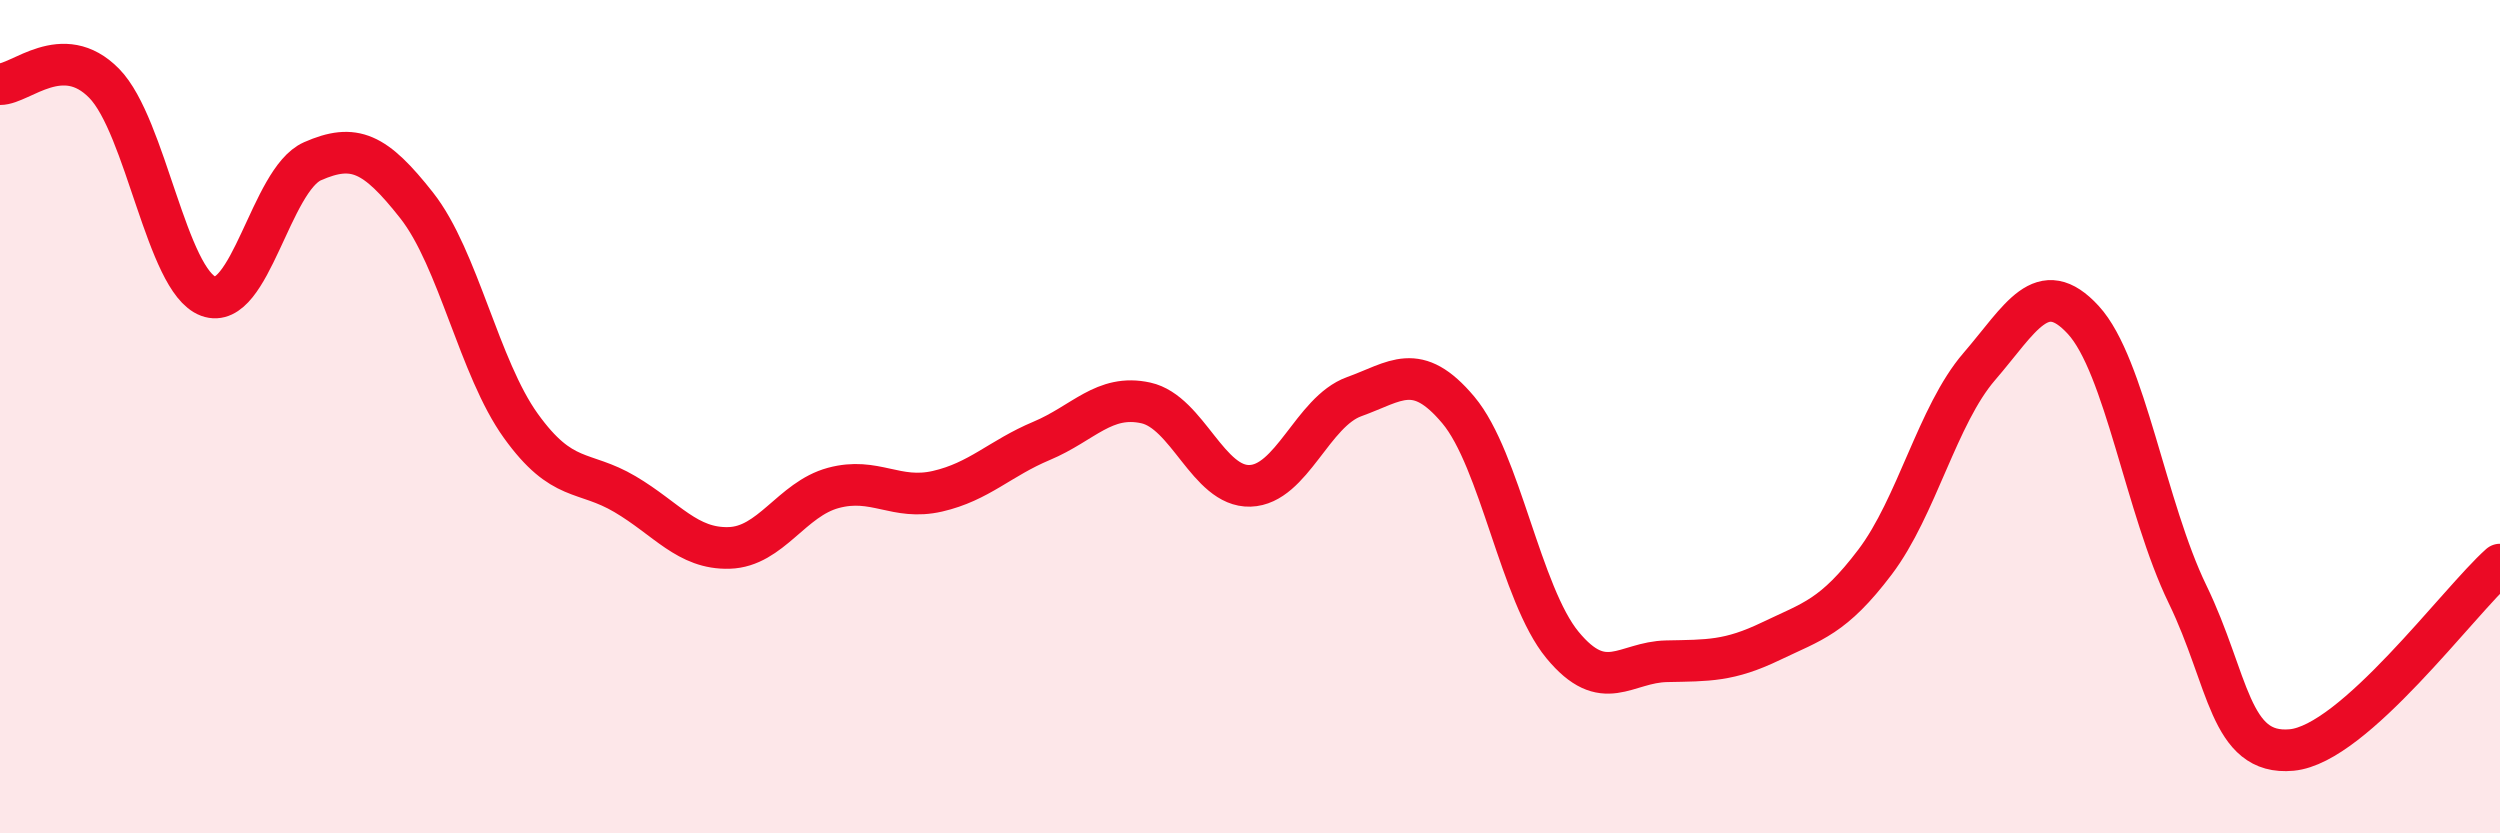 
    <svg width="60" height="20" viewBox="0 0 60 20" xmlns="http://www.w3.org/2000/svg">
      <path
        d="M 0,2.02 C 0.5,2.02 1.5,0.98 2.5,2 C 3.5,3.02 4,6.74 5,7.11 C 6,7.48 6.5,4.31 7.5,3.87 C 8.5,3.43 9,3.66 10,4.93 C 11,6.2 11.5,8.83 12.5,10.22 C 13.5,11.61 14,11.27 15,11.86 C 16,12.45 16.5,13.18 17.5,13.15 C 18.5,13.12 19,11.98 20,11.71 C 21,11.44 21.5,12.02 22.5,11.79 C 23.5,11.56 24,11 25,10.58 C 26,10.16 26.5,9.45 27.5,9.67 C 28.5,9.89 29,11.69 30,11.66 C 31,11.63 31.5,9.88 32.5,9.52 C 33.5,9.16 34,8.65 35,9.84 C 36,11.03 36.5,14.27 37.5,15.48 C 38.5,16.69 39,15.89 40,15.87 C 41,15.85 41.5,15.87 42.5,15.39 C 43.5,14.91 44,14.81 45,13.49 C 46,12.17 46.5,9.96 47.5,8.8 C 48.5,7.64 49,6.59 50,7.68 C 51,8.77 51.5,12.2 52.5,14.26 C 53.5,16.32 53.5,18.14 55,18 C 56.5,17.86 59,14.44 60,13.55L60 20L0 20Z"
        fill="#EB0A25"
        opacity="0.1"
        stroke-linecap="round"
        stroke-linejoin="round"
      />
      <path
        d="M 0,2.02 C 0.5,2.02 1.5,0.98 2.5,2 C 3.5,3.02 4,6.74 5,7.11 C 6,7.48 6.5,4.31 7.5,3.87 C 8.5,3.43 9,3.66 10,4.93 C 11,6.2 11.5,8.83 12.5,10.22 C 13.5,11.61 14,11.27 15,11.86 C 16,12.45 16.5,13.18 17.5,13.15 C 18.5,13.12 19,11.98 20,11.71 C 21,11.44 21.5,12.02 22.5,11.79 C 23.5,11.56 24,11 25,10.58 C 26,10.16 26.5,9.45 27.5,9.67 C 28.5,9.89 29,11.69 30,11.66 C 31,11.63 31.5,9.88 32.5,9.52 C 33.5,9.16 34,8.65 35,9.84 C 36,11.03 36.5,14.27 37.5,15.48 C 38.5,16.69 39,15.89 40,15.87 C 41,15.85 41.5,15.87 42.5,15.39 C 43.5,14.91 44,14.81 45,13.49 C 46,12.17 46.5,9.96 47.5,8.8 C 48.5,7.64 49,6.59 50,7.68 C 51,8.77 51.5,12.2 52.5,14.26 C 53.5,16.32 53.5,18.14 55,18 C 56.5,17.86 59,14.44 60,13.55"
        stroke="#EB0A25"
        stroke-width="1"
        fill="none"
        stroke-linecap="round"
        stroke-linejoin="round"
      />
    </svg>
  